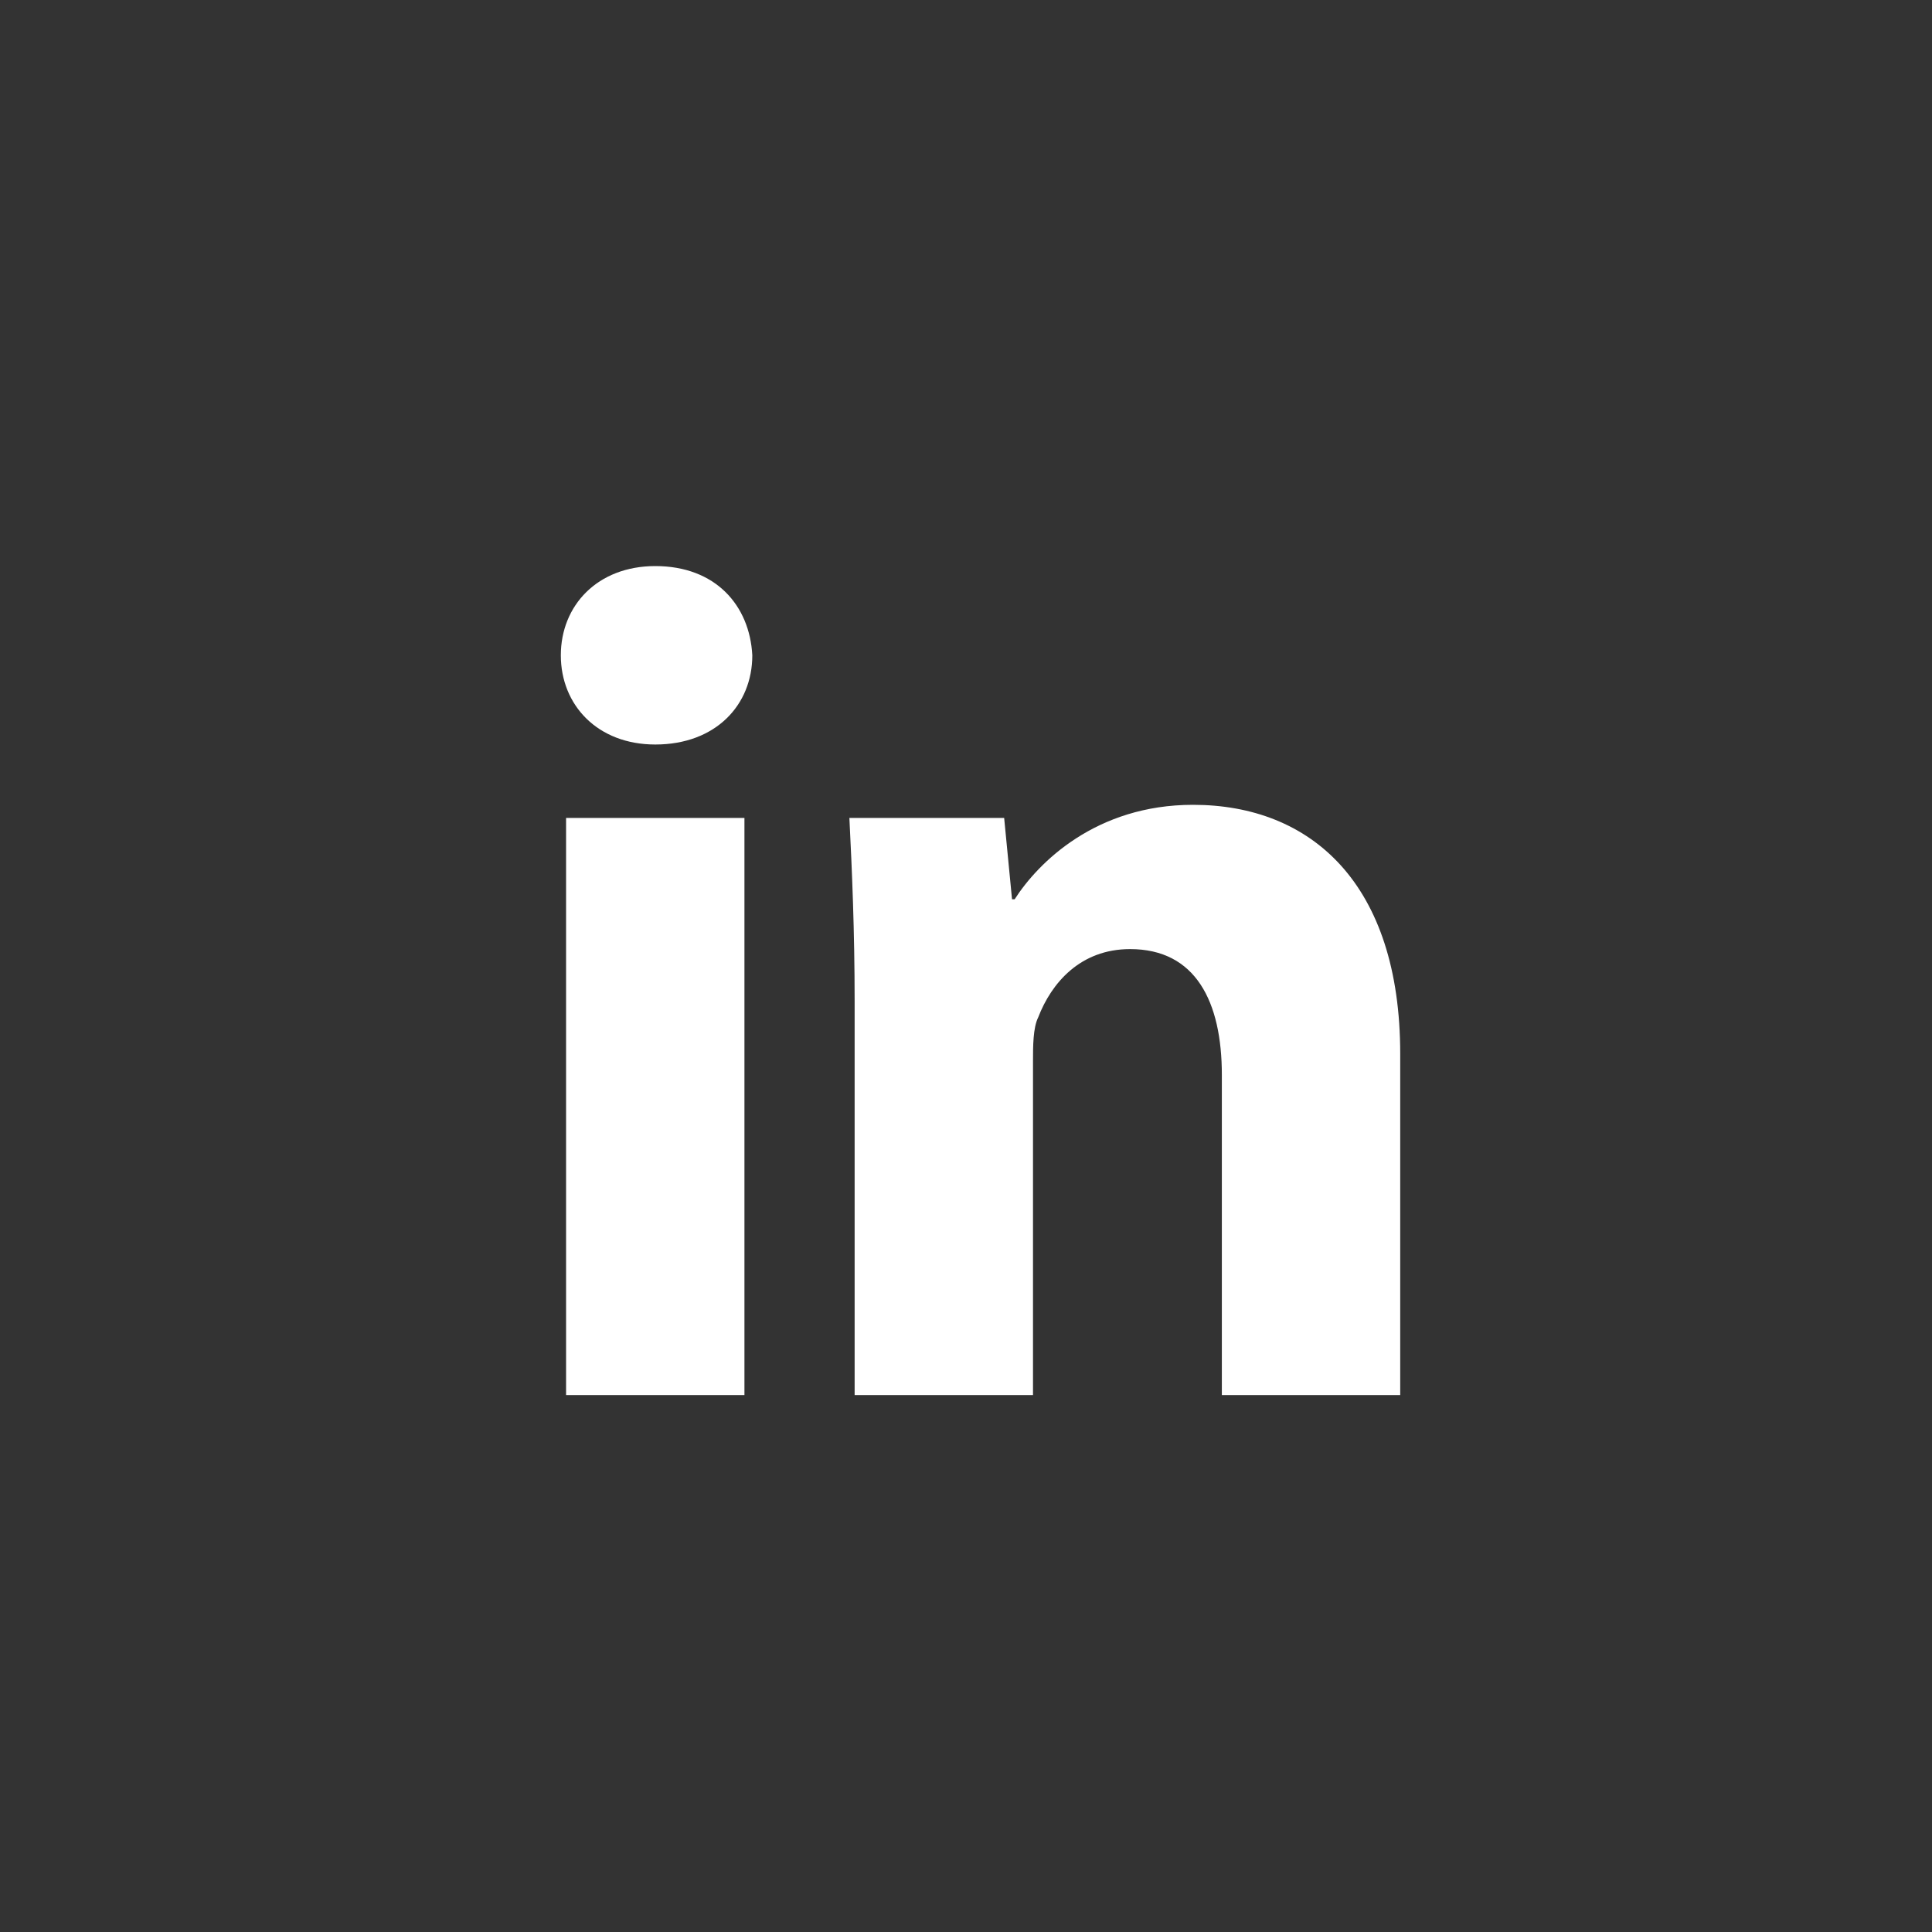 <svg width="28" height="28" viewBox="0 0 28 28" fill="none" xmlns="http://www.w3.org/2000/svg">
<rect x="0" y="0" width="28" height="28" fill="#333333" stroke="none"/>
<path d="M10.903 9.497C10.903 10.219 10.371 10.79 9.497 10.79C8.66 10.79 8.128 10.219 8.128 9.497C8.128 8.775 8.66 8.204 9.497 8.204C10.371 8.204 10.865 8.775 10.903 9.497ZM8.204 20.218V11.854H10.789V20.218H8.204ZM12.386 14.515C12.386 13.489 12.348 12.614 12.31 11.854H14.553L14.667 13.033H14.705C15.047 12.5 15.883 11.664 17.29 11.664C19.001 11.664 20.293 12.804 20.293 15.275V20.218H17.708V15.58C17.708 14.515 17.328 13.755 16.378 13.755C15.655 13.755 15.237 14.249 15.047 14.743C14.971 14.895 14.971 15.162 14.971 15.39V20.218H12.386V14.515Z" fill="white" style="fill:white;fill-opacity:1;"/>
</svg>
